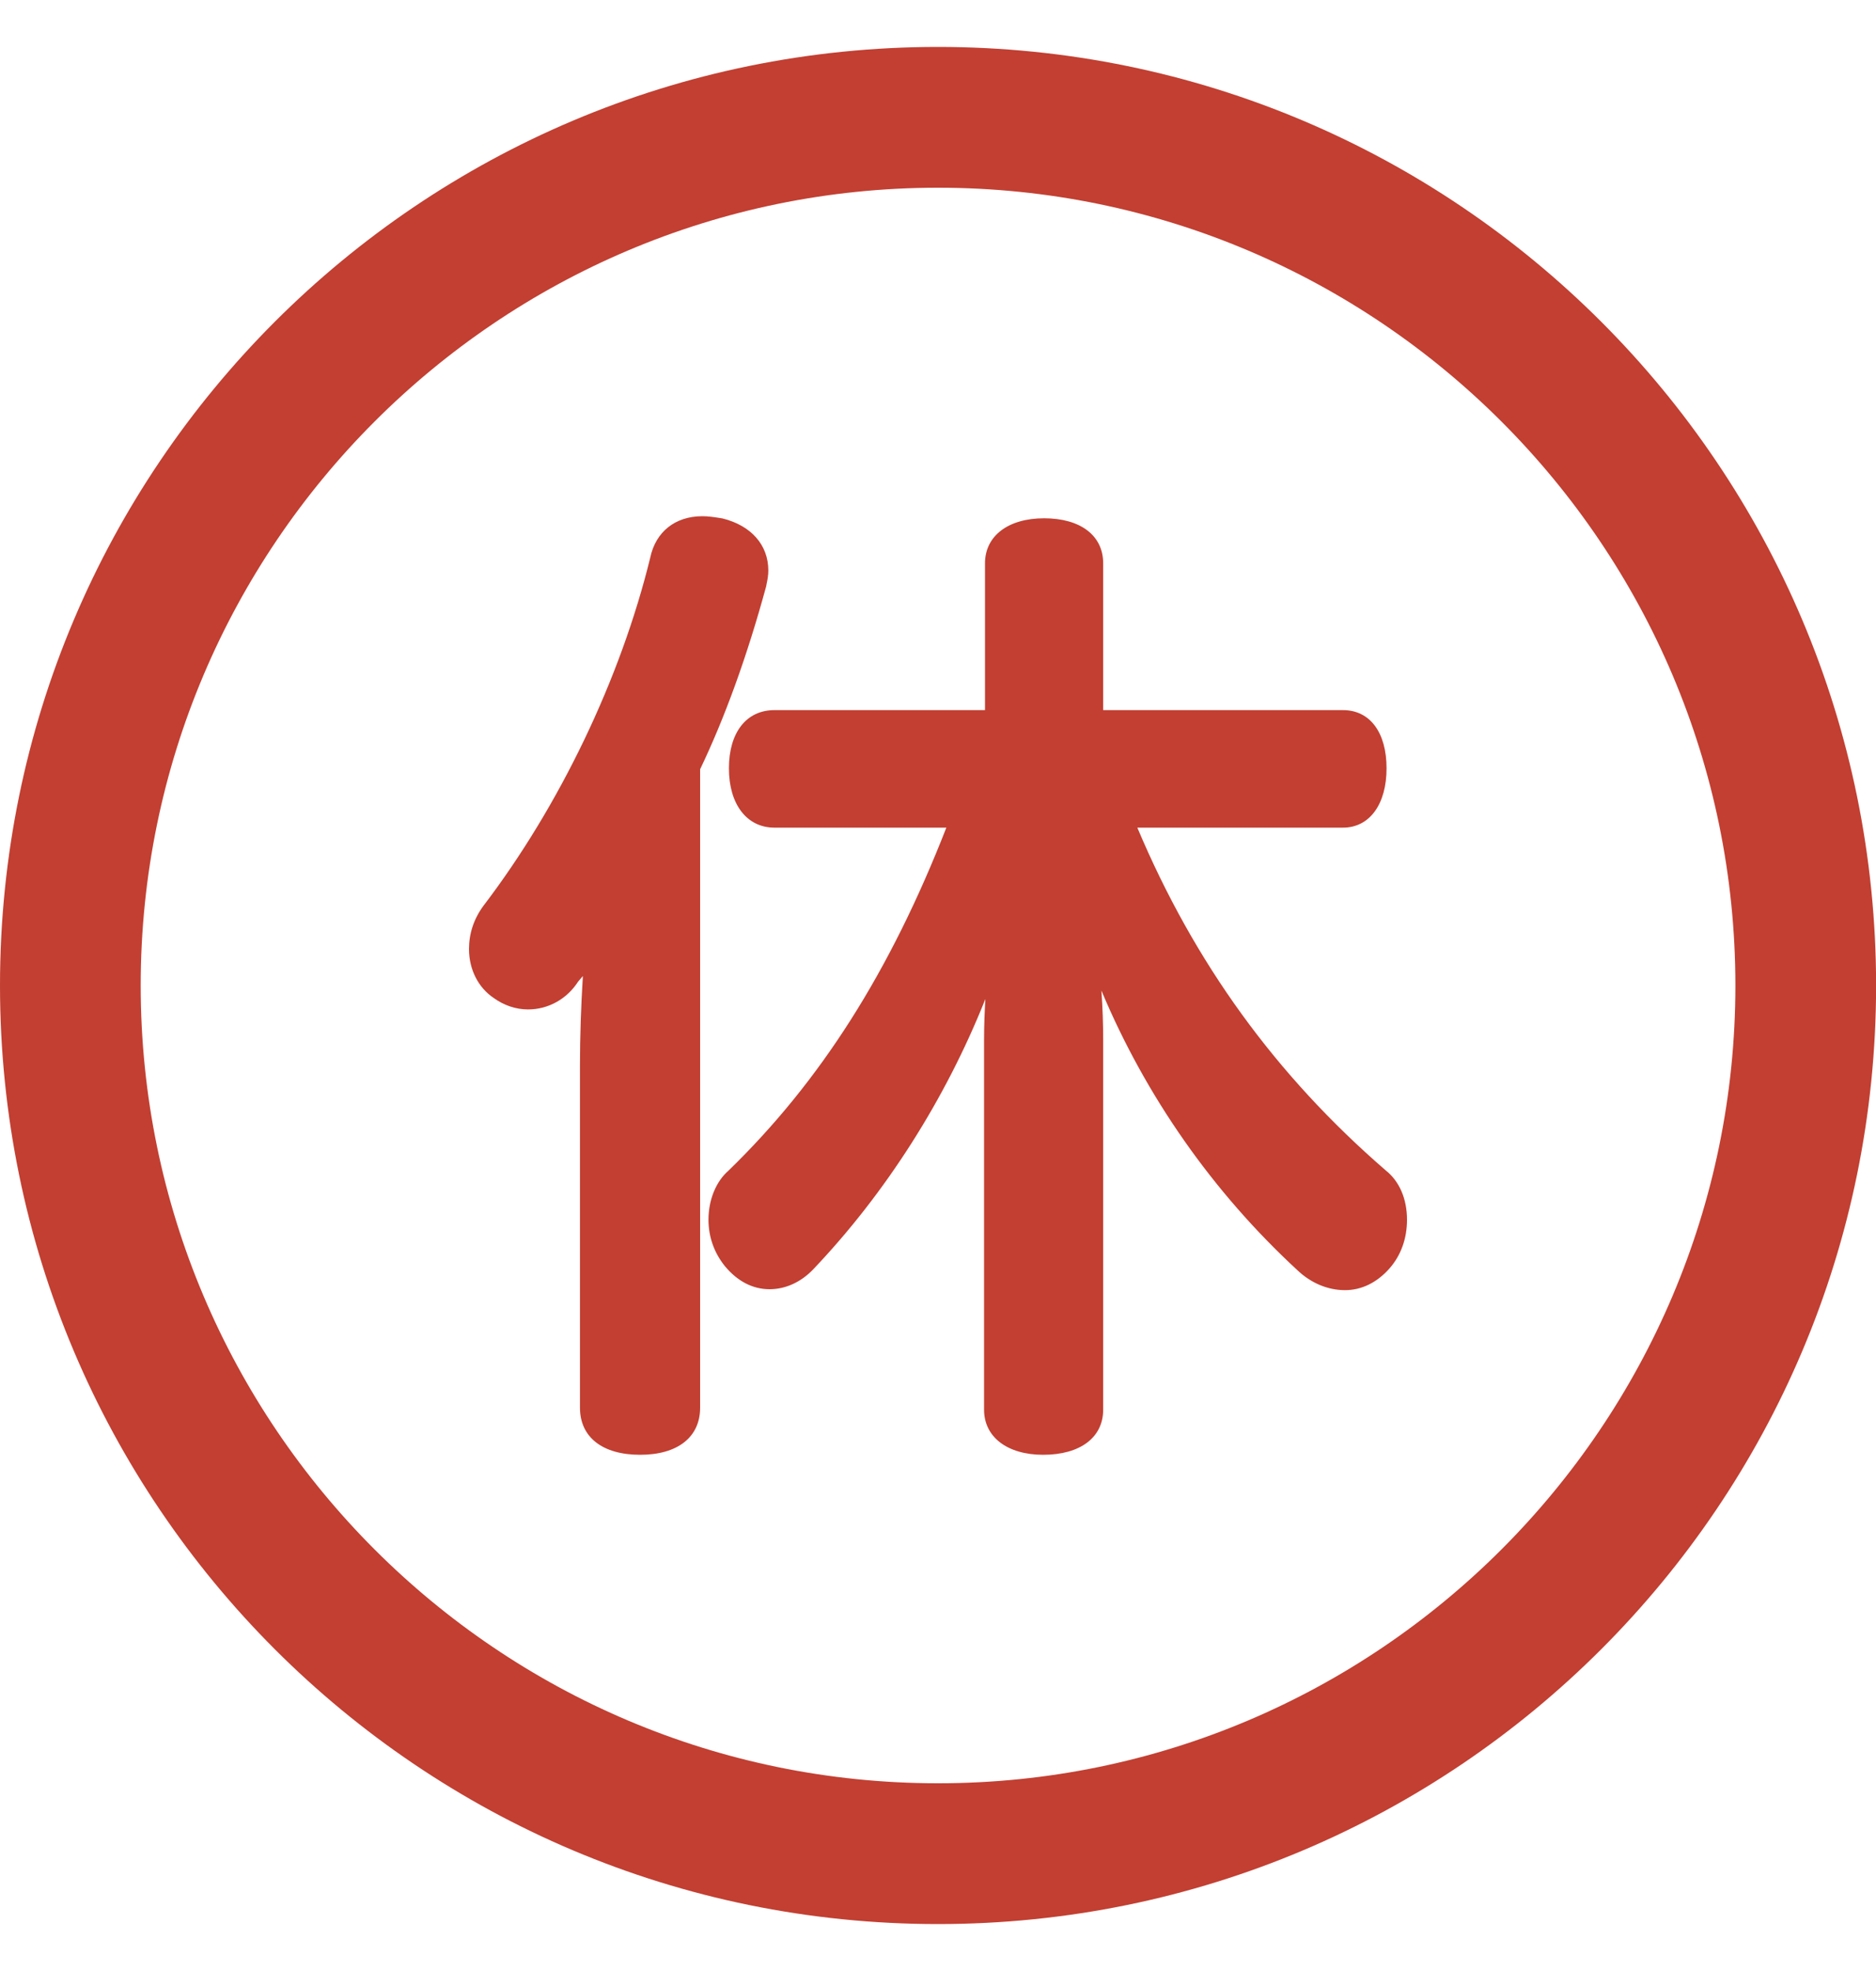 <svg width="20" height="21" viewBox="0 0 20 21" fill="none" xmlns="http://www.w3.org/2000/svg">
<path fill-rule="evenodd" clip-rule="evenodd" d="M10 19C5.313 19 1.5 15.187 1.5 10.5C1.5 5.813 5.313 2 10 2C14.687 2 18.501 5.813 18.501 10.5C18.501 15.187 14.687 19 10 19ZM10 0.5C4.477 0.5 0 4.977 0 10.5C0 16.023 4.477 20.5 10 20.5C15.523 20.5 20.001 16.023 20.001 10.5C20.001 4.977 15.523 0.5 10 0.5ZM8.168 6.248L8.172 6.225C8.182 6.178 8.191 6.133 8.191 6.078C8.191 5.807 8.009 5.6 7.704 5.524L7.674 5.519C7.61 5.509 7.55 5.5 7.488 5.5C7.198 5.5 6.99 5.666 6.932 5.942C6.616 7.232 5.967 8.585 5.153 9.652C5.05 9.793 5 9.947 5 10.112C5 10.329 5.099 10.524 5.265 10.634C5.373 10.712 5.5 10.755 5.63 10.755C5.845 10.755 6.044 10.644 6.163 10.459C6.18 10.44 6.197 10.42 6.214 10.399C6.194 10.723 6.183 11.047 6.183 11.35V14.998C6.183 15.312 6.422 15.5 6.824 15.5C7.225 15.5 7.464 15.312 7.464 14.998V8.196C7.729 7.643 7.966 6.988 8.167 6.251L8.168 6.248ZM14.772 12.469C13.601 11.456 12.734 10.261 12.125 8.818H14.318C14.6 8.818 14.782 8.57 14.782 8.186C14.782 7.804 14.605 7.566 14.318 7.566H11.761V6.002C11.761 5.706 11.52 5.522 11.131 5.522C10.748 5.522 10.501 5.71 10.501 6.002V7.566H8.256C7.957 7.566 7.771 7.804 7.771 8.186C7.771 8.57 7.962 8.818 8.256 8.818H10.089C9.488 10.356 8.748 11.52 7.766 12.473C7.634 12.587 7.553 12.783 7.553 12.996C7.553 13.178 7.614 13.349 7.728 13.49C7.861 13.651 8.025 13.736 8.204 13.736C8.373 13.736 8.536 13.662 8.666 13.528C9.443 12.713 10.081 11.709 10.505 10.644C10.497 10.78 10.491 10.926 10.491 11.081V15.019C10.491 15.311 10.739 15.5 11.121 15.5C11.516 15.5 11.761 15.316 11.761 15.019V11.081C11.761 10.913 11.755 10.734 11.742 10.554C12.215 11.681 12.929 12.7 13.829 13.531C13.973 13.669 14.154 13.746 14.339 13.746C14.515 13.746 14.679 13.666 14.813 13.515C14.935 13.376 15 13.197 15 12.996C15 12.773 14.919 12.585 14.772 12.469Z" fill="#C23F32"/>
</svg>
